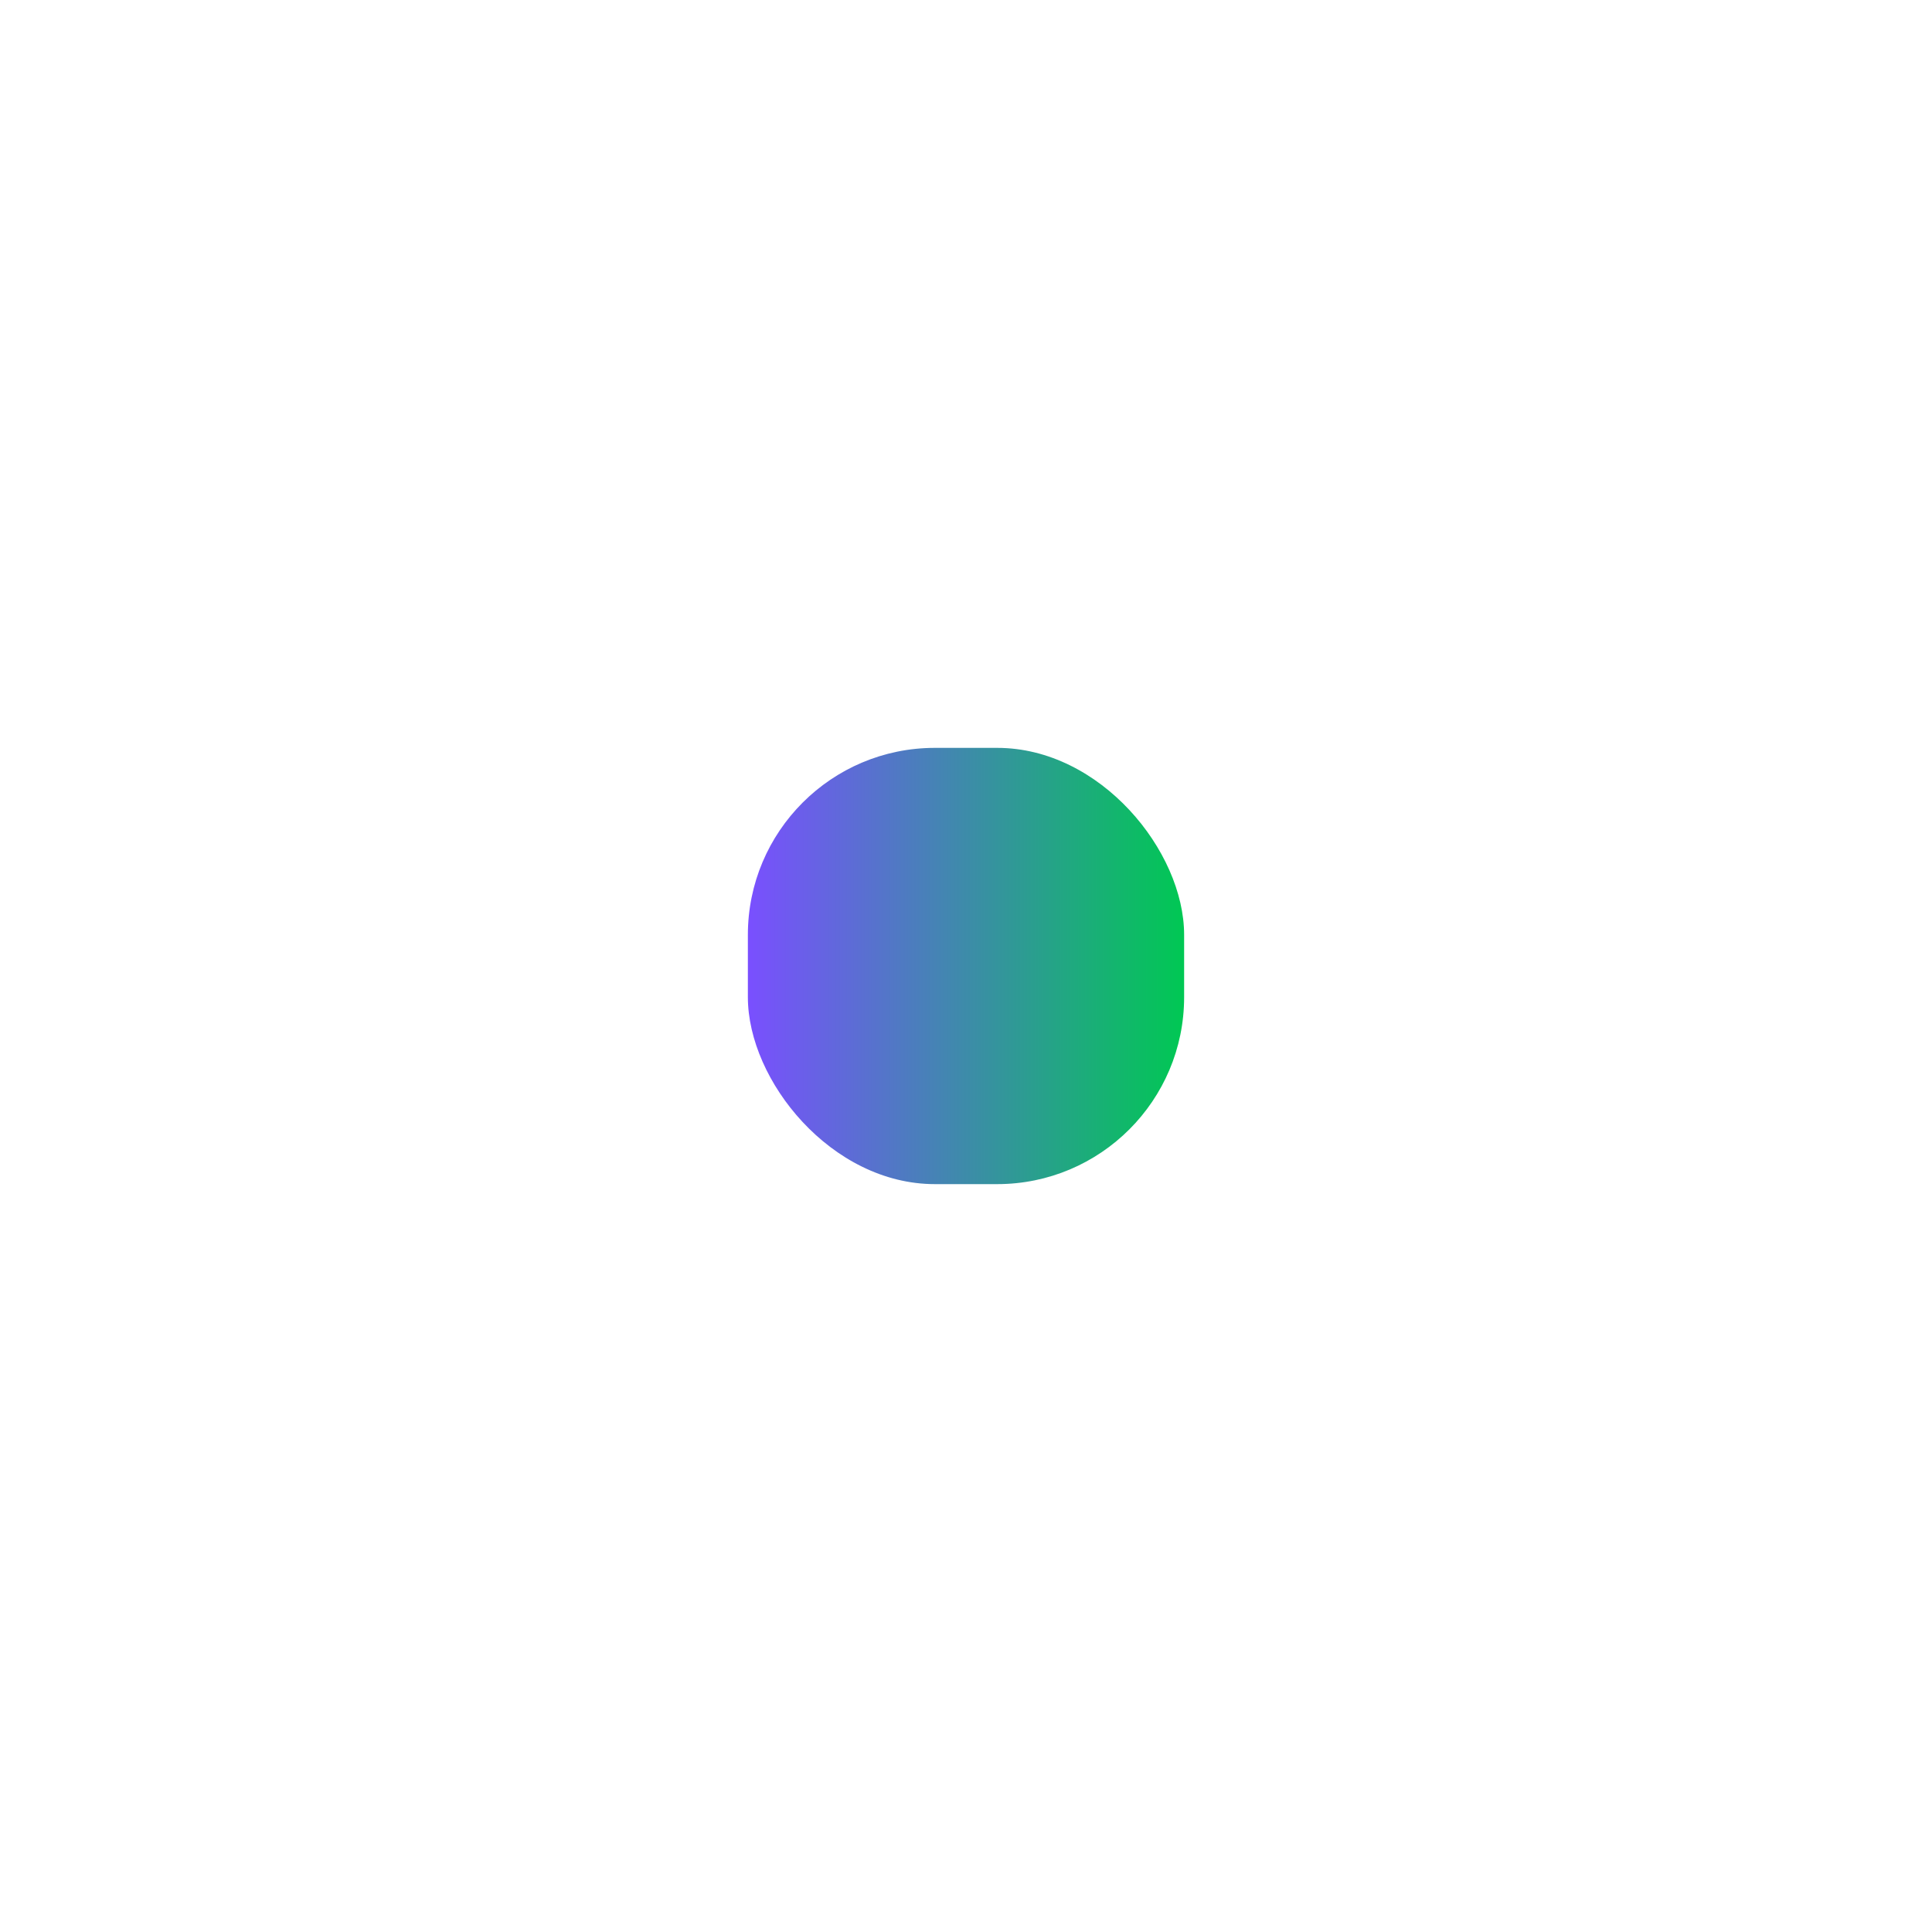 <?xml version="1.0" encoding="UTF-8"?> <svg xmlns="http://www.w3.org/2000/svg" width="62" height="62" viewBox="0 0 62 62" fill="none"><g filter="url(#filter0_d_5_381)"><rect x="24" y="24" width="14" height="14" rx="6" fill="url(#paint0_linear_5_381)"></rect></g><defs><filter id="filter0_d_5_381" x="0" y="0" width="62" height="62" filterUnits="userSpaceOnUse" color-interpolation-filters="sRGB"><feFlood flood-opacity="0" result="BackgroundImageFix"></feFlood><feColorMatrix in="SourceAlpha" type="matrix" values="0 0 0 0 0 0 0 0 0 0 0 0 0 0 0 0 0 0 127 0" result="hardAlpha"></feColorMatrix><feOffset></feOffset><feGaussianBlur stdDeviation="12"></feGaussianBlur><feComposite in2="hardAlpha" operator="out"></feComposite><feColorMatrix type="matrix" values="0 0 0 0 0.478 0 0 0 0 0.31 0 0 0 0 1 0 0 0 0.35 0"></feColorMatrix><feBlend mode="normal" in2="BackgroundImageFix" result="effect1_dropShadow_5_381"></feBlend><feBlend mode="normal" in="SourceGraphic" in2="effect1_dropShadow_5_381" result="shape"></feBlend></filter><linearGradient id="paint0_linear_5_381" x1="24" y1="31" x2="38" y2="31" gradientUnits="userSpaceOnUse"><stop stop-color="#7A4FFF"></stop><stop offset="1" stop-color="#00C853"></stop></linearGradient></defs></svg> 